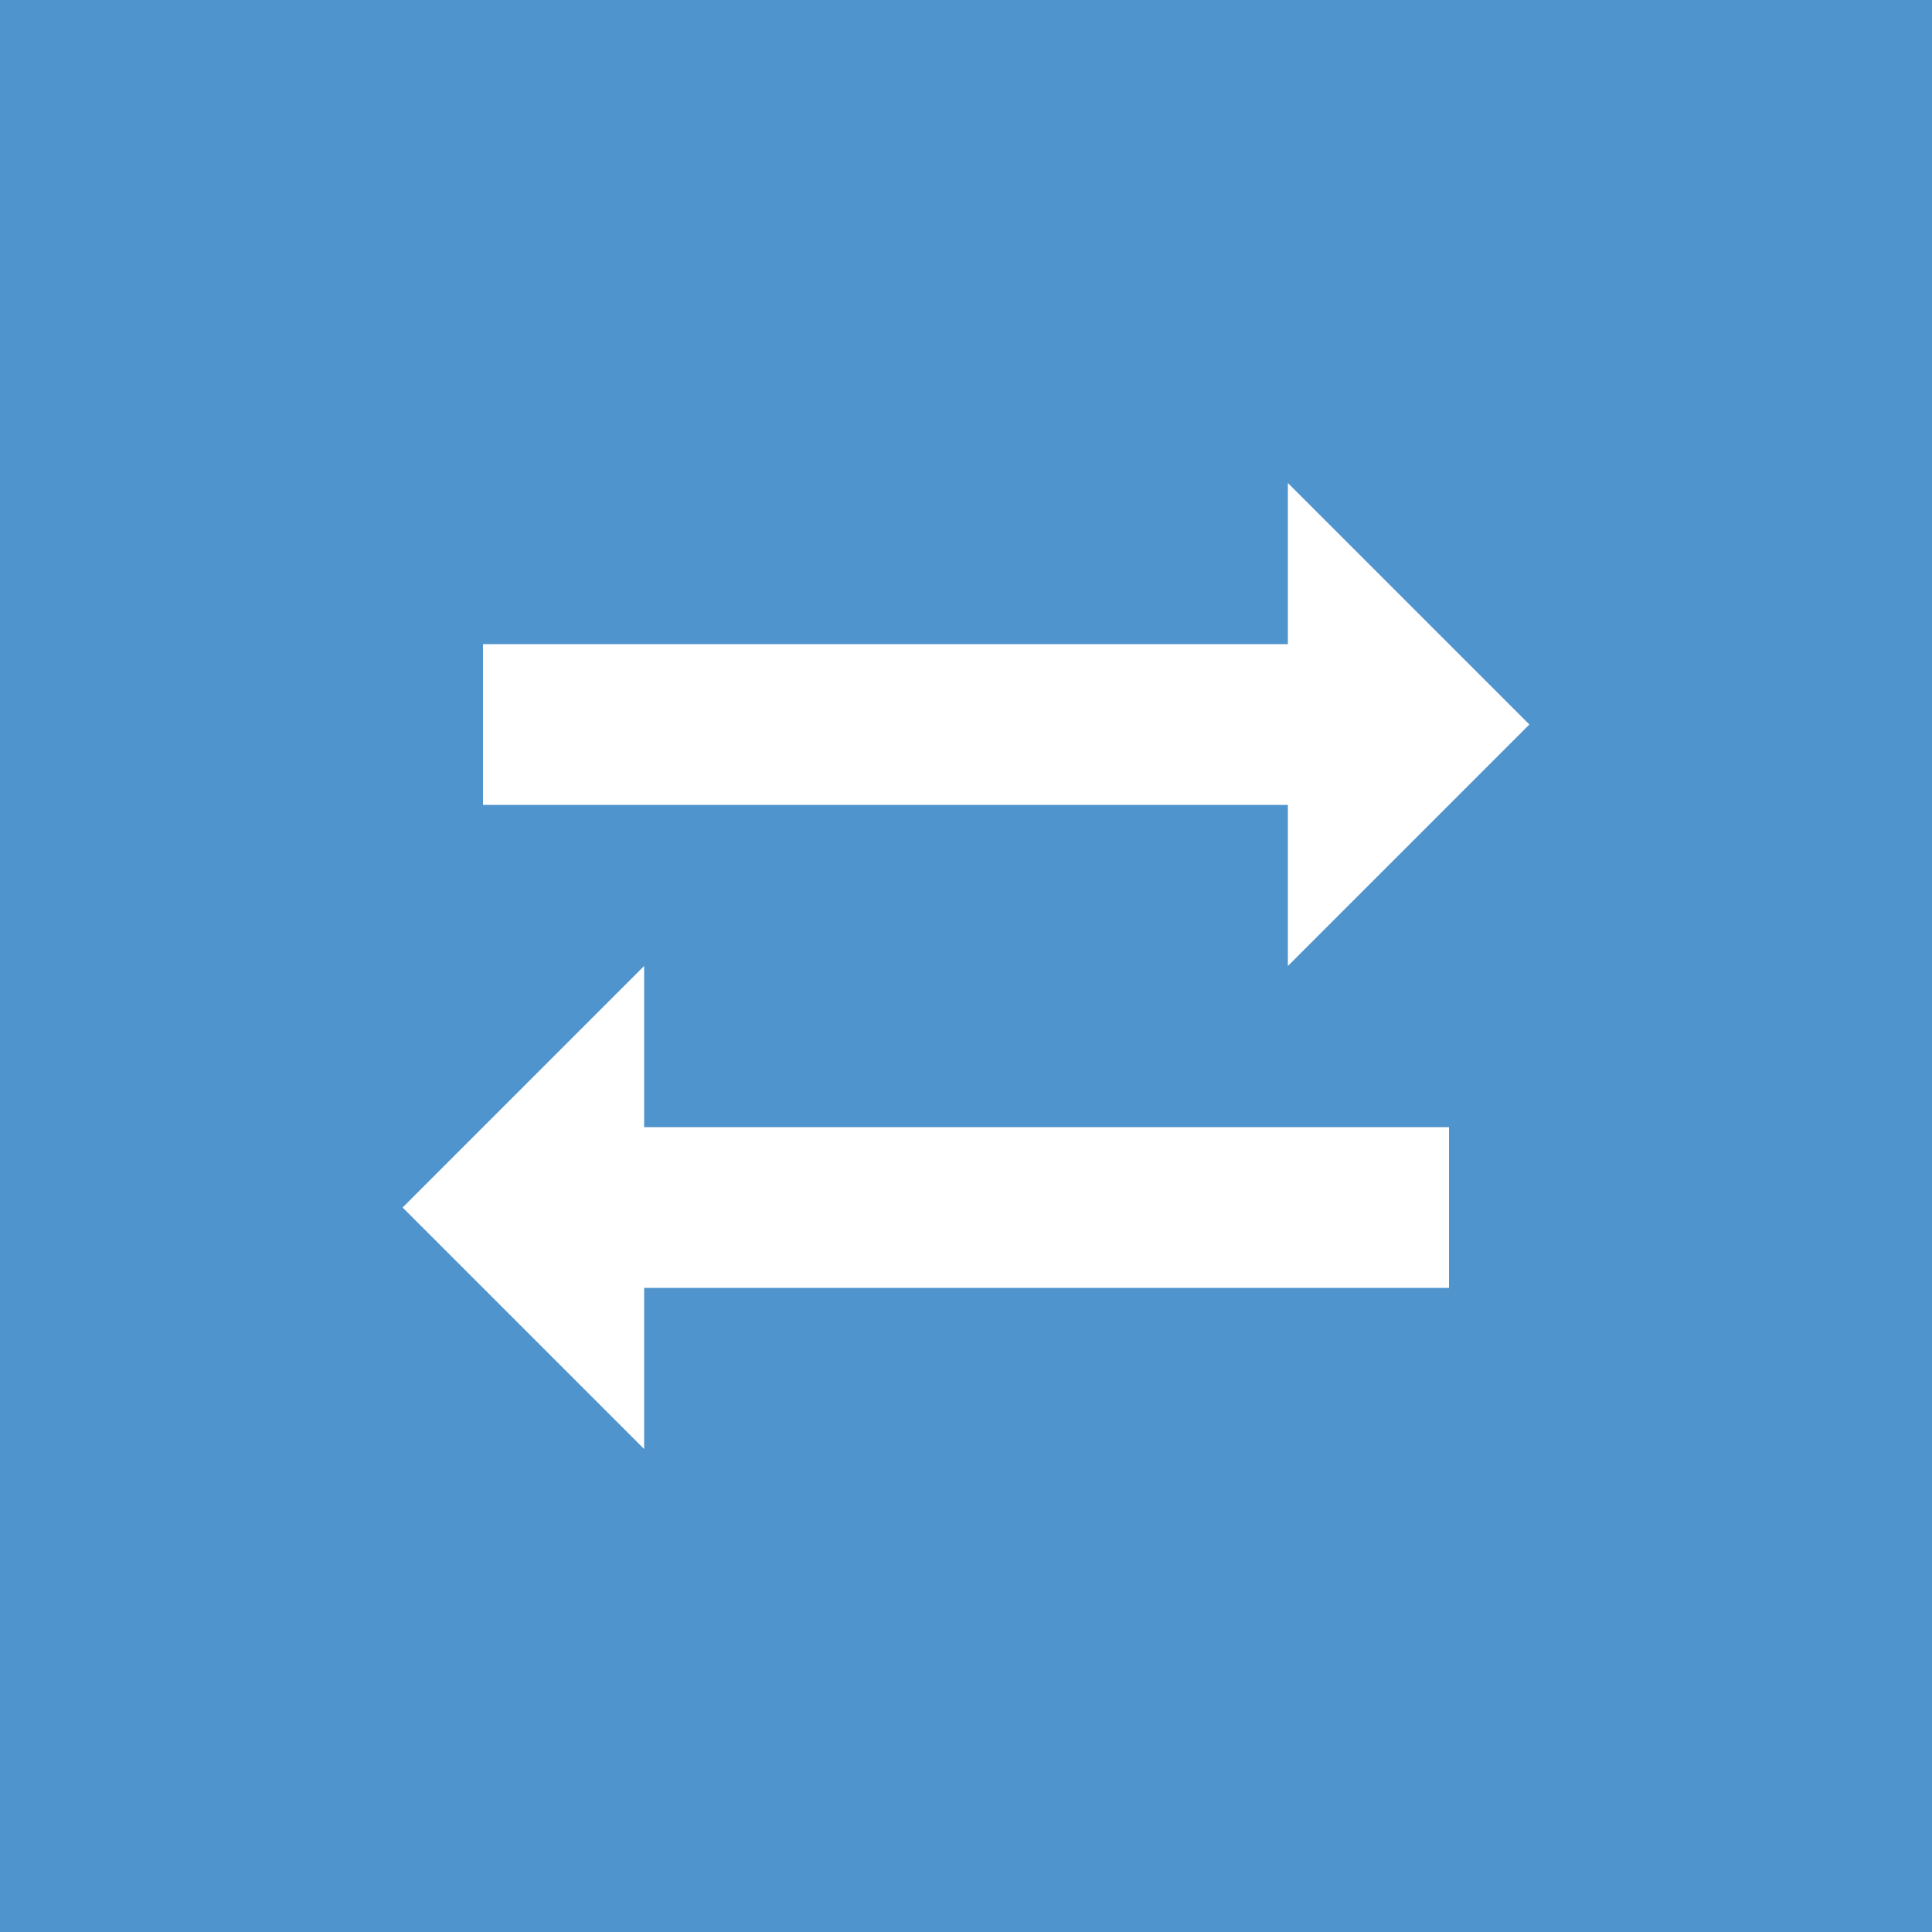 <svg xmlns="http://www.w3.org/2000/svg" viewBox="0 0 50 50"><title>CORS</title><g id="Layer_2" data-name="Layer 2"><g id="Layer_1-2" data-name="Layer 1"><g id="CORS"><rect width="50" height="50" fill="#5094cd"/><path d="M33.33,25l6.25-6.25L33.33,12.5v4.17H12.5v4.16H33.33Z" fill="#fff"/><path d="M16.67,25l-6.25,6.25,6.25,6.25V33.33H37.5V29.17H16.67Z" fill="#fff"/></g></g></g></svg>